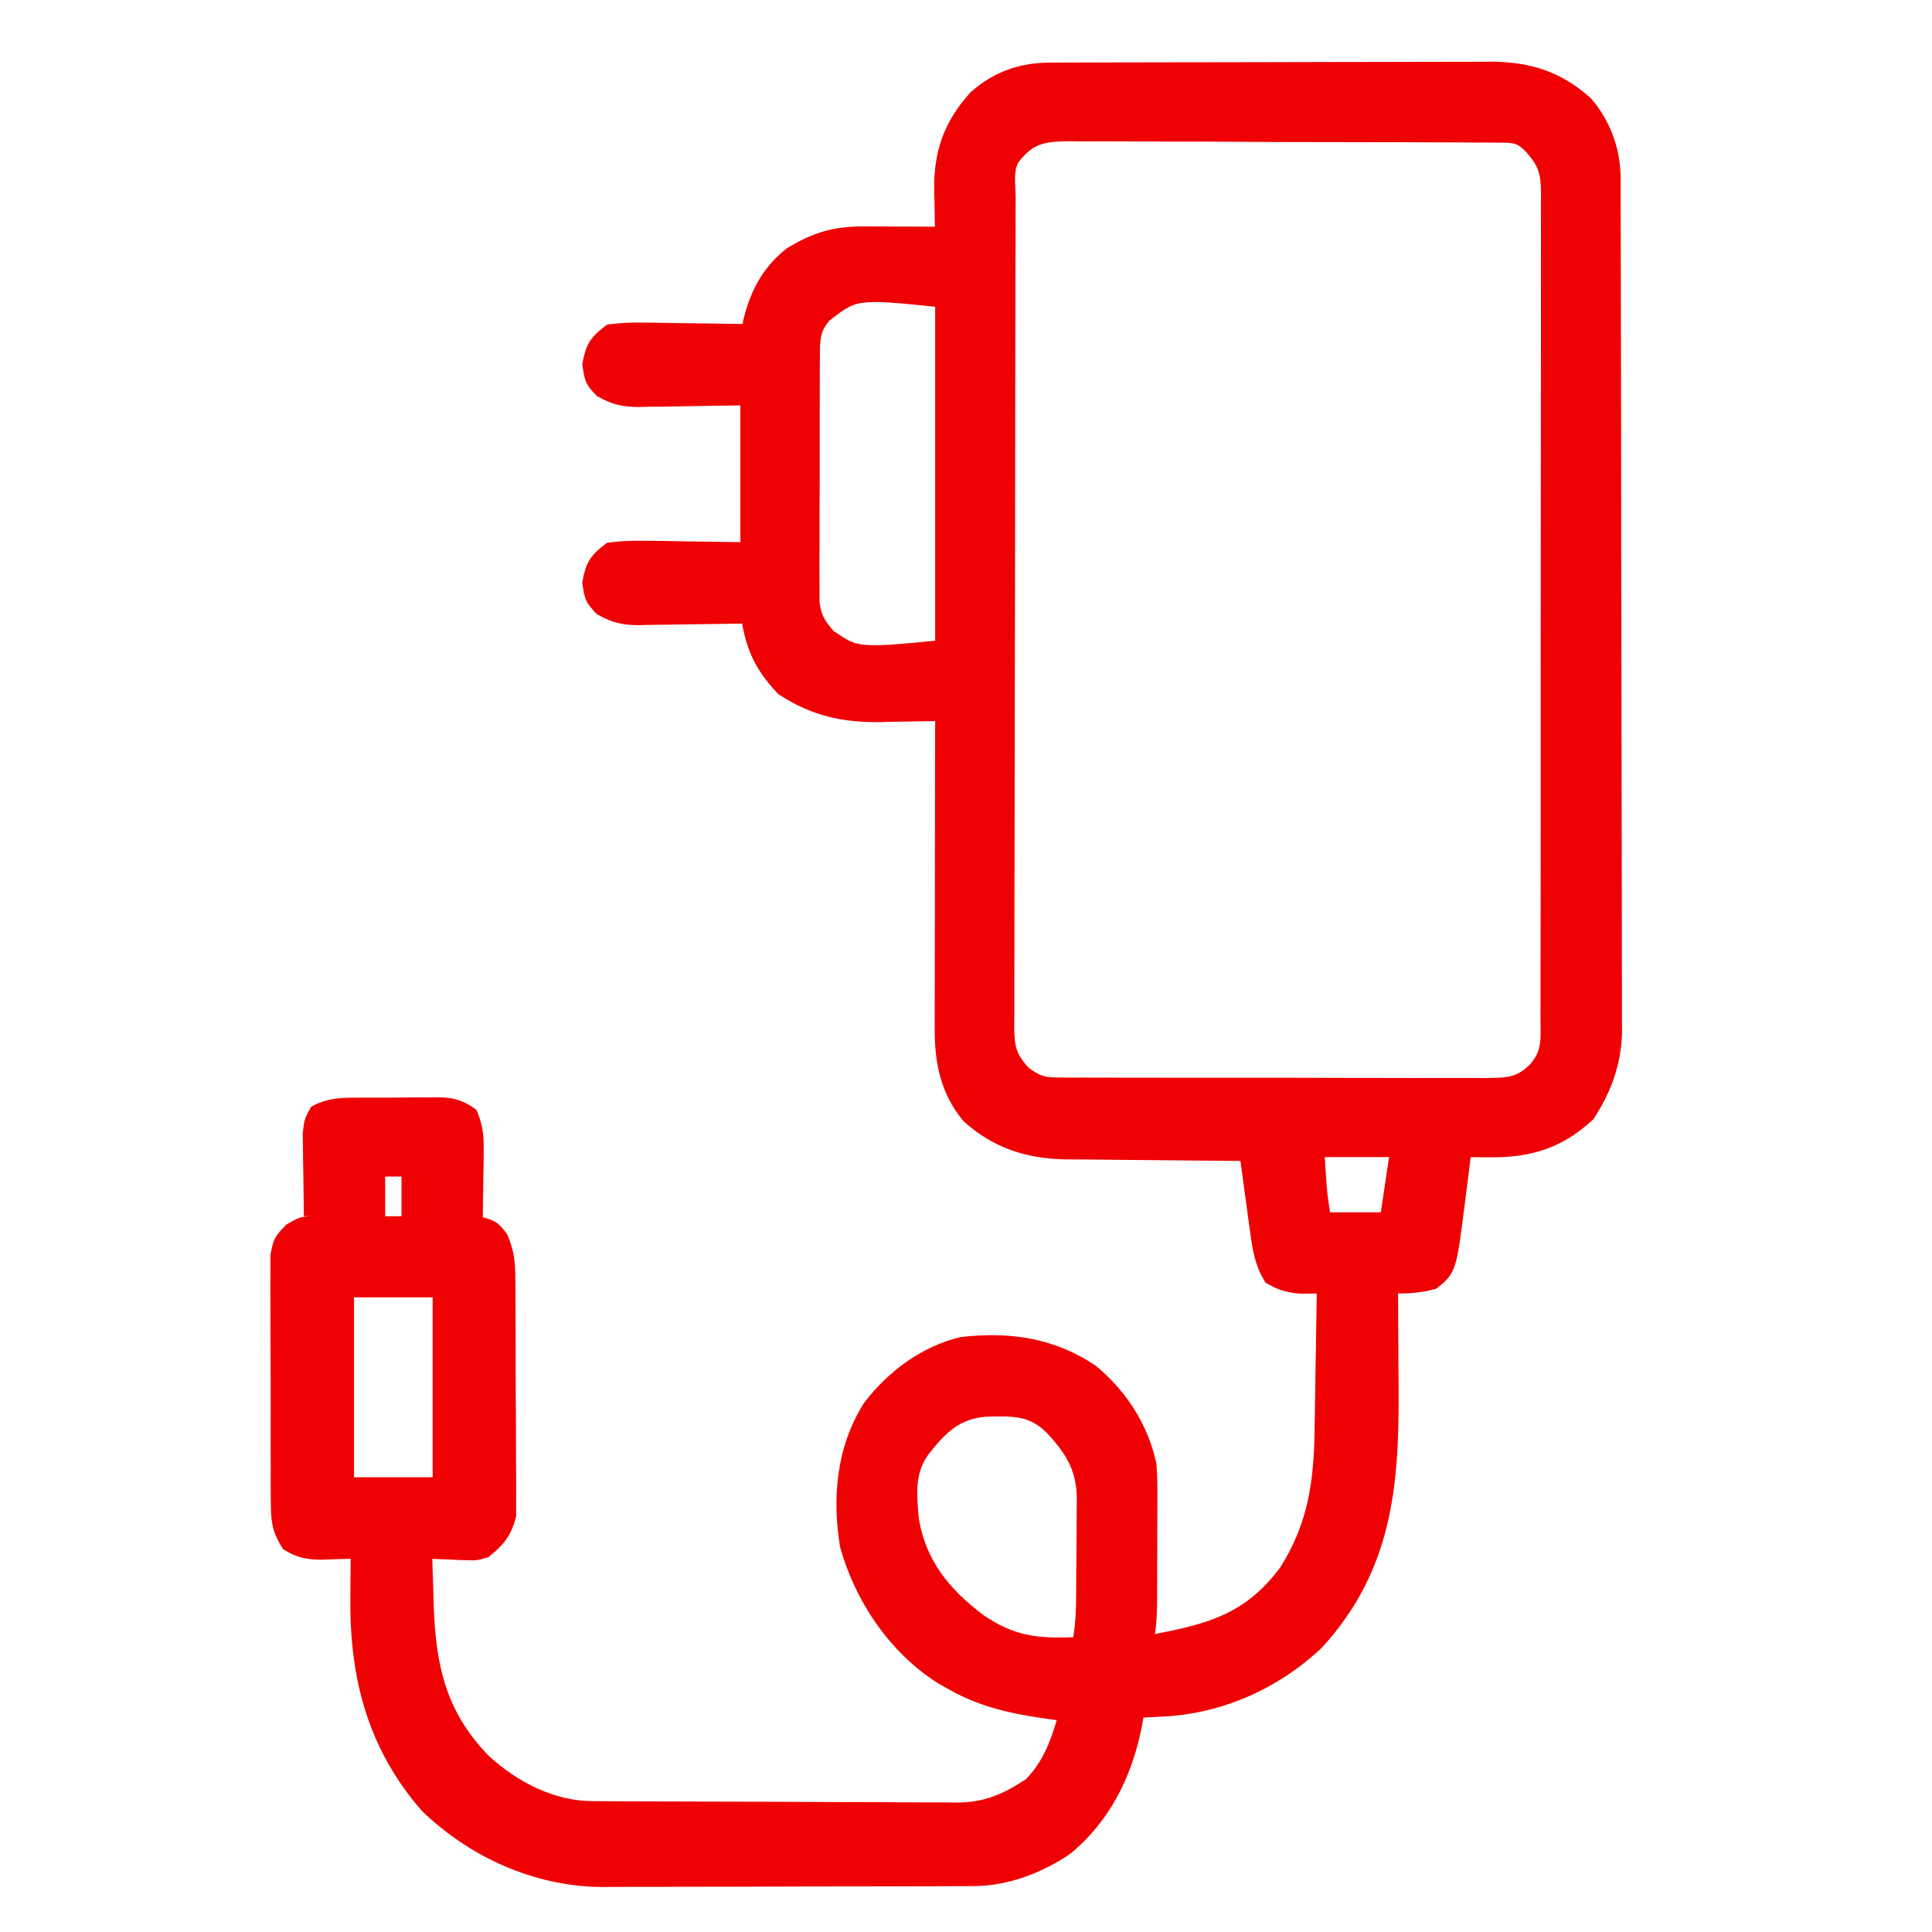 <svg viewBox="-112.5 -57.5 512 512" xmlns="http://www.w3.org/2000/svg">
  <defs>
    <linearGradient gradientUnits="userSpaceOnUse" id="color-0">
      <stop style="stop-color: rgb(238, 0, 1);"></stop>
    </linearGradient>
  </defs>
  <path style="stroke-width: 1; fill: rgb(239, 0, 2);" d="M 165.449 -40.906 C 166.557 -40.912 167.677 -40.917 168.813 -40.924 C 170.022 -40.925 171.226 -40.926 172.468 -40.927 C 173.741 -40.932 175.016 -40.938 176.332 -40.943 C 179.832 -40.955 183.332 -40.963 186.833 -40.967 C 189.021 -40.971 191.206 -40.975 193.394 -40.979 C 200.248 -40.994 207.103 -41.004 213.956 -41.008 C 221.853 -41.013 229.744 -41.031 237.639 -41.061 C 243.755 -41.083 249.873 -41.094 255.988 -41.095 C 259.633 -41.096 263.273 -41.101 266.914 -41.121 C 270.996 -41.141 275.068 -41.135 279.136 -41.129 C 280.33 -41.138 281.558 -41.148 282.795 -41.157 C 293.001 -41.058 301.11 -38.625 309.082 -31.471 C 314.061 -25.755 316.85 -18.407 316.965 -10.868 C 316.971 -10.032 316.975 -9.178 316.98 -8.323 C 316.98 -7.642 316.98 -7.3 316.98 -6.954 C 316.98 -6.609 316.979 -6.264 316.978 -5.575 C 316.983 -4.604 316.987 -3.64 316.989 -2.639 C 317.001 0.623 317.006 3.882 317.009 7.141 C 317.015 9.473 317.023 11.805 317.031 14.139 C 317.051 21.81 317.062 29.481 317.072 37.152 C 317.077 39.792 317.082 42.433 317.086 45.073 C 317.103 56.059 317.118 67.046 317.125 78.03 C 317.128 80.88 317.129 83.729 317.131 86.578 C 317.132 87.288 317.132 87.997 317.133 88.725 C 317.142 100.188 317.167 111.65 317.202 123.113 C 317.236 134.895 317.254 146.679 317.257 158.461 C 317.26 165.07 317.268 171.675 317.295 178.281 C 317.319 184.507 317.323 190.735 317.313 196.959 C 317.312 199.232 317.319 201.502 317.333 203.779 C 317.351 206.91 317.343 210.028 317.33 213.142 C 317.339 213.814 317.343 214.124 317.347 214.463 C 317.351 214.801 317.356 215.215 317.365 215.9 C 317.187 224.415 314.503 231.84 309.944 238.818 L 309.75 239.115 L 309.513 239.334 C 301.41 246.829 293.091 249.26 282.582 249.198 C 281.811 249.194 281.037 249.189 280.247 249.185 C 279.247 249.178 278.246 249.17 277.246 249.161 L 277.455 247.476 C 277.411 247.825 277.368 248.178 277.323 248.535 C 277.297 248.744 277.271 248.952 277.245 249.161 C 276.352 249.152 275.459 249.143 274.566 249.134 L 277.245 249.162 C 276.886 252.044 276.52 254.922 276.156 257.797 C 276.059 258.585 276.01 258.98 275.96 259.38 C 275.911 259.78 275.859 260.194 275.759 261 C 274.628 269.848 274.033 274.509 273.209 277.32 C 272.207 280.741 270.477 282.166 268.579 283.656 L 268.09 284.04 L 267.53 284.187 C 264.072 285.095 261.092 285.285 258.013 285.295 L 257.983 282.237 C 257.989 282.859 257.993 283.481 257.998 284.114 C 258.001 284.508 258.003 284.901 258.006 285.295 C 257.018 285.298 256.021 285.283 254.994 285.267 L 258.006 285.313 C 258.047 291.4 258.075 297.486 258.097 303.57 C 258.108 305.98 258.121 308.387 258.139 310.796 C 258.32 336.243 256.471 358.732 237.875 379.075 C 226.49 389.895 211.566 396.603 195.851 397.4 C 195.092 397.441 194.334 397.48 193.558 397.521 C 192.547 397.574 191.536 397.624 190.526 397.672 L 190.575 397.306 C 190.555 397.428 190.536 397.55 190.516 397.673 C 189.682 397.712 188.849 397.751 188.018 397.789 L 190.516 397.675 C 188.274 411.487 182.425 424.419 171.215 433.702 C 164.085 438.654 154.966 442.191 146.05 442.327 C 145.117 442.333 144.167 442.34 143.202 442.346 C 142.183 442.347 141.169 442.348 140.123 442.349 C 139.046 442.354 137.97 442.359 136.861 442.365 C 133.284 442.38 129.709 442.385 126.141 442.392 C 123.653 442.398 121.166 442.405 118.678 442.41 C 113.455 442.421 108.233 442.427 103.011 442.43 C 96.35 442.437 89.687 442.462 83.021 442.49 C 77.873 442.51 72.728 442.515 67.585 442.516 C 65.132 442.519 62.684 442.528 60.23 442.541 C 56.77 442.56 53.321 442.557 49.874 442.55 C 48.877 442.561 47.841 442.57 46.809 442.579 C 28.899 442.343 12.081 434.691 -0.702 422.414 C -15.167 405.793 -19.901 387.015 -19.652 365.666 C -19.644 364.386 -19.634 363.11 -19.625 361.795 C -19.6 358.673 -19.588 357.662 -19.564 355.595 C -19.665 355.599 -18.735 355.56 -19.915 355.609 C -21.428 355.648 -22.922 355.685 -24.423 355.723 C -25.161 355.755 -25.976 355.791 -26.752 355.827 C -30.223 355.891 -33.384 355.579 -37.064 353.281 L -37.479 353.022 L -37.736 352.621 C -40.547 348.222 -40.699 345.066 -40.72 340.948 C -40.73 340.208 -40.74 339.475 -40.748 338.711 C -40.772 336.252 -40.765 333.803 -40.755 331.366 C -40.762 329.668 -40.767 327.98 -40.775 326.285 C -40.786 322.724 -40.78 319.159 -40.766 315.601 C -40.748 311.058 -40.773 306.518 -40.809 301.969 C -40.831 298.455 -40.829 294.939 -40.822 291.433 C -40.82 289.763 -40.827 288.097 -40.842 286.425 C -40.861 284.055 -40.846 281.692 -40.823 279.342 C -40.822 278.006 -40.82 276.684 -40.819 275.309 L -40.819 275.023 L -40.765 274.743 C -40.44 273.059 -40.191 271.778 -39.608 270.66 C -39.029 269.551 -38.121 268.601 -36.908 267.337 L -36.619 267.036 L -36.259 266.825 C -34.892 266.025 -33.862 265.424 -32.758 265.121 C -32.5 265.05 -32.238 264.996 -31.968 264.954 L -31.965 265.121 C -31.965 265.065 -31.966 265.009 -31.967 264.954 C -31.076 264.815 -30.101 264.814 -28.912 264.814 L -31.97 264.814 C -32.029 261.241 -32.068 257.678 -32.106 254.116 C -32.132 252.812 -32.158 251.487 -32.184 250.144 C -32.191 249.208 -32.195 248.74 -32.199 248.268 C -32.203 247.796 -32.207 247.321 -32.215 246.372 C -32.226 245.513 -32.232 245.084 -32.238 244.649 C -32.244 244.213 -32.25 243.774 -32.263 242.893 L -32.266 242.691 L -32.241 242.491 C -32.066 241.036 -31.948 240.058 -31.698 239.214 C -31.426 238.292 -30.991 237.514 -30.453 236.554 L -30.013 235.767 L -29.346 235.428 C -25.355 233.394 -21.401 233.383 -17.946 233.394 C -17.183 233.39 -16.421 233.384 -15.631 233.378 C -14.002 233.371 -12.367 233.373 -10.741 233.382 C -8.283 233.391 -5.795 233.363 -3.316 233.329 C -1.738 233.327 -0.176 233.328 1.392 233.331 C 2.135 233.319 2.937 233.307 3.702 233.296 C 6.972 233.342 9.85 233.794 13.24 236.254 L 13.762 236.632 L 14.048 237.33 C 15.537 240.961 15.732 243.866 15.684 247.28 C 15.677 248.178 15.673 248.618 15.67 249.072 C 15.666 249.526 15.662 250.023 15.654 250.94 C 15.628 252.187 15.601 253.423 15.575 254.696 C 15.565 255.643 15.56 256.102 15.555 256.58 C 15.55 257.058 15.544 257.544 15.534 258.51 C 15.508 260.687 15.476 262.868 15.436 265.049 L 12.621 264.824 C 13.411 264.887 14.201 264.951 15.013 265.017 L 15.332 265.043 L 15.436 265.074 C 15.419 266.009 15.401 266.943 15.381 267.877 L 15.44 265.075 L 15.639 265.136 C 17.025 265.555 18.162 265.902 19.088 266.528 C 20.032 267.166 20.759 268.095 21.607 269.185 L 21.833 269.476 L 21.954 269.75 C 23.798 273.947 24.046 277.167 24.074 281.211 C 24.083 281.919 24.092 282.624 24.101 283.353 C 24.124 285.694 24.125 288.032 24.124 290.357 C 24.132 291.976 24.141 293.597 24.148 295.222 C 24.162 298.626 24.165 302.031 24.158 305.434 C 24.152 309.77 24.183 314.108 24.225 318.454 C 24.252 321.816 24.255 325.178 24.251 328.531 C 24.253 330.125 24.264 331.712 24.28 333.311 C 24.304 335.577 24.294 337.836 24.276 340.081 C 24.278 341.357 24.279 342.616 24.282 343.929 L 24.283 344.281 L 24.229 344.498 C 22.962 349.6 20.79 352.017 17.368 354.795 L 16.886 355.187 L 16.285 355.355 C 15.234 355.648 14.49 355.855 13.752 355.945 C 12.997 356.038 12.26 356.008 11.266 355.968 C 10.55 355.951 9.736 355.932 8.981 355.914 C 8.239 355.871 7.52 355.831 6.763 355.784 C 6.012 355.763 5.267 355.739 4.482 355.716 C 2.584 355.654 2.864 355.658 2.056 355.622 C 2.147 358.6 2.21 360.513 2.348 364.576 C 2.38 365.712 2.412 366.843 2.445 368.01 C 2.988 384.25 5.822 396.326 17.122 407.919 C 24.738 414.847 34.613 419.916 44.831 419.817 C 45.734 419.825 46.631 419.832 47.559 419.839 C 48.546 419.841 49.53 419.844 50.544 419.848 C 51.59 419.854 52.634 419.862 53.705 419.868 C 57.154 419.889 60.601 419.9 64.053 419.911 C 64.939 419.914 65.382 419.916 65.829 419.917 C 66.277 419.919 66.728 419.921 67.631 419.924 C 73.879 419.945 80.125 419.96 86.373 419.97 C 92.824 419.981 99.275 420.015 105.721 420.057 C 110.679 420.084 115.638 420.094 120.602 420.097 C 122.981 420.102 125.365 420.113 127.744 420.133 C 131.063 420.159 134.431 420.158 137.758 420.15 C 138.726 420.165 139.63 420.176 140.638 420.191 C 148.175 420.238 153.04 418.156 159.382 414.012 C 163.687 409.557 165.756 404.459 167.541 398.361 C 167.395 398.342 167.238 398.322 167.066 398.3 C 157.291 396.966 148.063 395.396 138.933 390.186 C 138.335 389.853 138.036 389.687 137.733 389.518 C 137.431 389.35 137.029 389.124 136.417 388.783 C 123.494 380.791 114.152 366.956 110.143 352.51 C 107.982 339.41 109.123 326.001 116.441 314.341 C 122.635 306.153 131.689 299.257 142.102 296.837 C 154.808 295.361 166.809 296.924 177.928 304.474 C 185.869 311.053 191.709 319.924 193.917 330.186 L 193.952 330.347 L 193.968 330.536 C 194.245 333.917 194.244 337.278 194.216 340.547 C 194.215 341.456 194.215 342.365 194.214 343.309 C 194.211 345.237 194.203 347.166 194.19 349.093 C 194.172 352.02 194.168 354.952 194.169 357.883 C 194.164 359.76 194.158 361.634 194.151 363.509 C 194.151 364.38 194.15 365.269 194.149 366.168 C 194.109 370.751 193.972 372.416 193.584 375.552 C 207.178 372.835 217.316 370.521 226.7 357.993 C 234.269 346.119 235.743 334.878 235.894 320.521 C 235.914 319.417 235.934 318.311 235.955 317.173 C 236.015 313.698 236.063 310.214 236.11 306.734 C 236.15 304.353 236.191 301.971 236.231 299.592 C 236.313 294.828 236.387 290.066 236.455 285.302 C 236.418 285.302 236.381 285.303 236.344 285.303 C 236.029 285.306 235.71 285.309 235.072 285.315 C 234.247 285.323 233.291 285.331 232.438 285.34 C 229.176 285.199 226.418 284.465 223.491 282.766 L 222.867 282.404 L 222.514 281.81 C 220.103 277.752 219.447 273.742 218.903 269.754 C 218.724 268.464 218.543 267.156 218.356 265.829 C 218.177 264.486 217.999 263.146 217.814 261.765 C 217.624 260.389 217.437 259.017 217.246 257.649 C 216.902 255.152 216.562 252.652 216.225 250.152 C 209.577 250.113 202.928 250.055 196.281 249.976 C 192.794 249.936 189.315 249.902 185.833 249.886 C 181.801 249.864 177.783 249.816 173.766 249.762 C 172.528 249.761 171.256 249.761 169.98 249.761 C 159.629 249.527 151.055 246.916 143.022 239.798 L 142.888 239.679 L 142.788 239.559 C 136.742 232.319 135.197 224.084 135.211 215.482 C 135.21 214.564 135.21 213.645 135.21 212.7 C 135.211 209.663 135.22 206.628 135.227 203.597 C 135.229 201.497 135.231 199.396 135.233 197.294 C 135.237 191.759 135.246 186.223 135.257 180.687 C 135.268 175.042 135.272 169.398 135.277 163.75 C 135.288 153.697 135.303 143.643 135.322 133.59 L 135.784 133.578 C 135.63 133.582 135.476 133.585 135.322 133.588 C 135.324 132.561 135.326 131.534 135.328 130.506 L 135.322 133.588 C 131.733 133.668 128.154 133.719 124.58 133.768 C 123.297 133.802 121.971 133.839 120.635 133.874 C 110.578 133.943 102.685 132.219 94.028 126.627 L 93.742 126.443 L 93.512 126.197 C 87.555 119.817 85.508 114.892 84.166 107.754 C 84.078 107.756 84.008 107.758 83.953 107.759 C 83.945 107.759 83.844 107.761 83.533 107.766 C 79.548 107.843 75.564 107.89 71.589 107.93 C 69.88 107.95 68.175 107.978 66.465 108.013 C 63.977 108.063 61.509 108.088 59.041 108.105 C 58.489 108.121 58.213 108.129 57.922 108.137 C 57.632 108.145 57.258 108.154 56.674 108.17 C 52.669 108.151 49.714 107.564 45.952 105.402 L 45.615 105.208 L 45.305 104.874 C 44.259 103.741 43.404 102.809 42.875 101.646 C 42.377 100.55 42.165 99.242 41.875 97.436 L 41.794 96.929 L 41.875 96.485 C 42.75 91.697 43.924 89.749 47.781 86.792 L 48.375 86.337 L 49.185 86.24 C 52.273 85.87 55.059 85.736 58.128 85.813 C 58.843 85.818 59.556 85.822 60.303 85.826 C 63.027 85.847 65.741 85.906 68.437 85.959 C 74.485 86.044 78.548 86.102 83.71 86.175 C 83.71 72.207 83.71 62.864 83.71 49.934 C 79.81 49.989 78.011 50.014 75.099 50.06 C 72.187 50.107 69.249 50.159 63.421 50.263 C 61.948 50.276 60.499 50.286 59.04 50.293 C 58.282 50.316 57.48 50.337 56.704 50.359 C 52.694 50.341 49.73 49.76 45.952 47.591 L 45.615 47.398 L 45.305 47.062 C 44.259 45.93 43.404 44.998 42.875 43.835 C 42.377 42.739 42.165 41.431 41.875 39.625 L 41.794 39.118 L 41.875 38.674 C 42.75 33.886 43.924 31.938 47.781 28.98 L 48.375 28.525 L 49.186 28.428 C 52.278 28.058 55.056 27.925 58.129 28.003 C 58.938 28.009 59.747 28.015 60.587 28.02 C 63.214 28.043 65.829 28.095 68.433 28.148 C 70.205 28.168 71.965 28.188 73.735 28.204 C 77.239 28.241 80.746 28.295 84.249 28.359 L 84.147 28.882 C 84.183 28.707 84.22 28.533 84.258 28.359 C 85.096 28.374 85.932 28.39 86.769 28.407 L 84.259 28.357 C 85.955 20.593 89.09 13.784 95.949 8.349 C 102.749 4.199 108.08 2.532 116.157 2.496 C 117.124 2.499 117.608 2.5 118.097 2.501 C 118.586 2.502 119.093 2.504 120.081 2.506 C 121.089 2.513 121.593 2.517 122.101 2.52 C 122.609 2.523 123.122 2.526 124.148 2.532 C 125.507 2.538 126.864 2.542 128.265 2.548 C 130.593 2.556 132.921 2.566 135.248 2.579 L 135.27 3.392 C 135.264 3.121 135.258 2.85 135.252 2.579 C 136.284 2.585 137.316 2.591 138.348 2.598 L 135.252 2.578 C 135.203 0.157 135.17 -2.255 135.137 -4.661 C 135.109 -5.624 135.083 -6.629 135.055 -7.618 C 135.033 -17.632 137.756 -25.365 144.649 -32.981 C 150.749 -38.454 157.491 -40.802 165.449 -40.906 Z M 157.344 -14.416 C 155.995 -11.88 156.646 -8.9 156.662 -4.876 C 156.658 -3.919 156.655 -2.947 156.65 -1.958 C 156.638 1.269 156.635 4.496 156.631 7.73 C 156.624 10.039 156.617 12.353 156.61 14.662 C 156.593 20.948 156.581 27.233 156.573 33.522 C 156.568 37.448 156.561 41.374 156.554 45.299 C 156.538 56.169 156.522 67.033 156.514 77.901 C 156.513 80.722 156.511 83.542 156.509 86.363 C 156.508 87.061 156.508 87.766 156.506 88.49 C 156.499 99.851 156.473 111.209 156.439 122.568 C 156.404 134.225 156.388 145.879 156.383 157.536 C 156.381 164.085 156.371 170.636 156.345 177.187 C 156.321 183.34 156.317 189.491 156.328 195.645 C 156.329 197.912 156.322 200.187 156.307 202.454 C 156.289 205.527 156.296 208.595 156.309 211.678 C 156.298 212.576 156.286 213.51 156.275 214.426 C 156.291 219.587 156.715 221.776 159.984 225.343 C 162.922 227.657 164.475 228.102 168.474 228.05 C 169.528 228.06 170.585 228.068 171.68 228.08 C 172.825 228.075 173.957 228.071 175.139 228.065 C 176.357 228.073 177.607 228.08 178.865 228.088 C 182.194 228.103 185.518 228.104 188.852 228.099 C 191.644 228.096 194.439 228.102 197.229 228.109 C 203.805 228.122 210.379 228.12 216.958 228.11 C 223.745 228.097 230.534 228.113 237.317 228.139 C 243.143 228.162 248.965 228.17 254.79 228.163 C 258.271 228.16 261.758 228.162 265.243 228.179 C 269.112 228.195 272.977 228.184 276.855 228.167 C 278.002 228.176 279.162 228.186 280.345 228.197 C 286.385 228.141 289.359 228.297 293.064 224.466 C 296.255 220.83 295.783 217.681 295.742 211.903 C 295.747 210.943 295.754 209.949 295.759 208.968 C 295.773 205.769 295.766 202.574 295.759 199.365 C 295.764 197.063 295.772 194.75 295.781 192.45 C 295.798 186.207 295.797 179.965 295.792 173.72 C 295.789 168.504 295.794 163.288 295.8 158.075 C 295.817 145.077 295.812 132.08 295.799 119.08 C 295.791 107.789 295.803 96.496 295.828 85.206 C 295.852 73.616 295.863 62.028 295.855 50.437 C 295.852 43.927 295.855 37.413 295.873 30.904 C 295.889 24.79 295.884 18.681 295.865 12.564 C 295.861 10.313 295.865 8.054 295.876 5.803 C 295.889 2.75 295.878 -0.297 295.858 -3.358 C 295.869 -4.249 295.88 -5.187 295.889 -6.097 C 295.872 -11.215 295.346 -13.435 291.929 -17.234 C 289.652 -19.619 288.661 -19.71 284.758 -19.69 C 283.686 -19.703 282.607 -19.716 281.508 -19.729 C 280.347 -19.729 279.188 -19.727 277.979 -19.726 C 277.051 -19.734 276.56 -19.737 276.091 -19.741 C 275.621 -19.745 275.149 -19.75 274.204 -19.758 C 270.819 -19.782 267.44 -19.792 264.051 -19.794 C 261.927 -19.796 259.801 -19.802 257.678 -19.811 C 250.277 -19.839 242.878 -19.851 235.475 -19.85 C 228.576 -19.848 221.673 -19.88 214.777 -19.93 C 208.858 -19.971 202.945 -19.988 197.025 -19.985 C 193.486 -19.984 189.936 -19.992 186.391 -20.026 C 182.46 -20.056 178.535 -20.047 174.592 -20.029 C 173.427 -20.046 172.222 -20.063 171.031 -20.081 C 164.209 -20.043 161.158 -19.451 157.343 -14.416 L 157.344 -14.416 Z M 116.301 22.715 C 112.92 23.137 111.498 24.248 107.328 27.433 C 104.674 30.511 104.798 32.695 104.778 37.792 C 104.773 38.526 104.765 39.261 104.757 40.006 C 104.739 42.379 104.743 44.751 104.748 47.139 C 104.744 48.807 104.739 50.488 104.732 52.156 C 104.723 55.643 104.725 59.124 104.736 62.612 C 104.748 67.088 104.726 71.567 104.696 76.034 C 104.678 79.467 104.678 82.899 104.683 86.339 C 104.683 87.989 104.678 89.649 104.664 91.302 C 104.651 93.592 104.66 95.872 104.678 98.173 C 104.679 99.483 104.679 100.704 104.679 101.992 C 105.122 105.551 105.936 106.791 108.352 109.678 C 112.081 112.196 113.323 113.061 116.611 113.379 C 120.326 113.739 125.153 113.276 135.328 112.301 C 135.328 82.207 135.328 55.733 135.328 23.793 C 124.972 22.743 120.097 22.24 116.301 22.715 Z M 238.573 249.134 C 238.653 250.335 238.66 250.448 238.814 252.775 C 238.877 253.727 238.908 254.205 238.94 254.685 C 238.972 255.165 239.002 255.622 239.067 256.593 C 239.341 259.807 239.601 261.359 239.983 263.781 C 244.667 263.781 247.113 263.781 253.431 263.781 C 254.326 257.816 254.756 254.949 255.629 249.134 C 249.476 249.134 245.522 249.134 238.573 249.134 Z M -10.427 254.296 C -10.427 258.158 -10.427 260.247 -10.427 264.814 C -8.873 264.814 -8.569 264.814 -6.103 264.814 C -6.103 260.358 -6.103 258.863 -6.103 254.296 C -7.657 254.296 -7.961 254.296 -10.427 254.296 Z M -18.685 286.298 C -18.685 302.81 -18.685 316.784 -18.685 333.98 C -11.215 333.98 -5.918 333.98 2.155 333.98 C 2.155 317.263 2.155 303.495 2.155 286.298 C -5.316 286.298 -10.612 286.298 -18.685 286.298 Z M 133.861 327.511 C 129.904 332.611 130.387 337.943 130.984 344.871 C 132.846 356.112 139.051 363.734 148.324 370.666 C 156.265 375.953 162.053 376.765 171.933 376.379 C 172.551 372.362 172.675 369.272 172.702 364.165 C 172.707 363.53 172.709 363.208 172.711 362.888 C 172.713 362.568 172.716 362.246 172.72 361.6 C 172.731 359.828 172.735 358.052 172.74 356.273 C 172.751 353.554 172.783 350.841 172.816 348.137 C 172.822 346.406 172.827 344.681 172.831 342.945 C 172.845 342.15 172.856 341.304 172.87 340.473 C 173.007 332.76 170.39 328.037 164.906 322.234 C 160.375 317.579 155.69 317.722 148.724 317.948 C 141.97 318.545 138.414 321.813 133.861 327.511 Z"></path>
</svg>